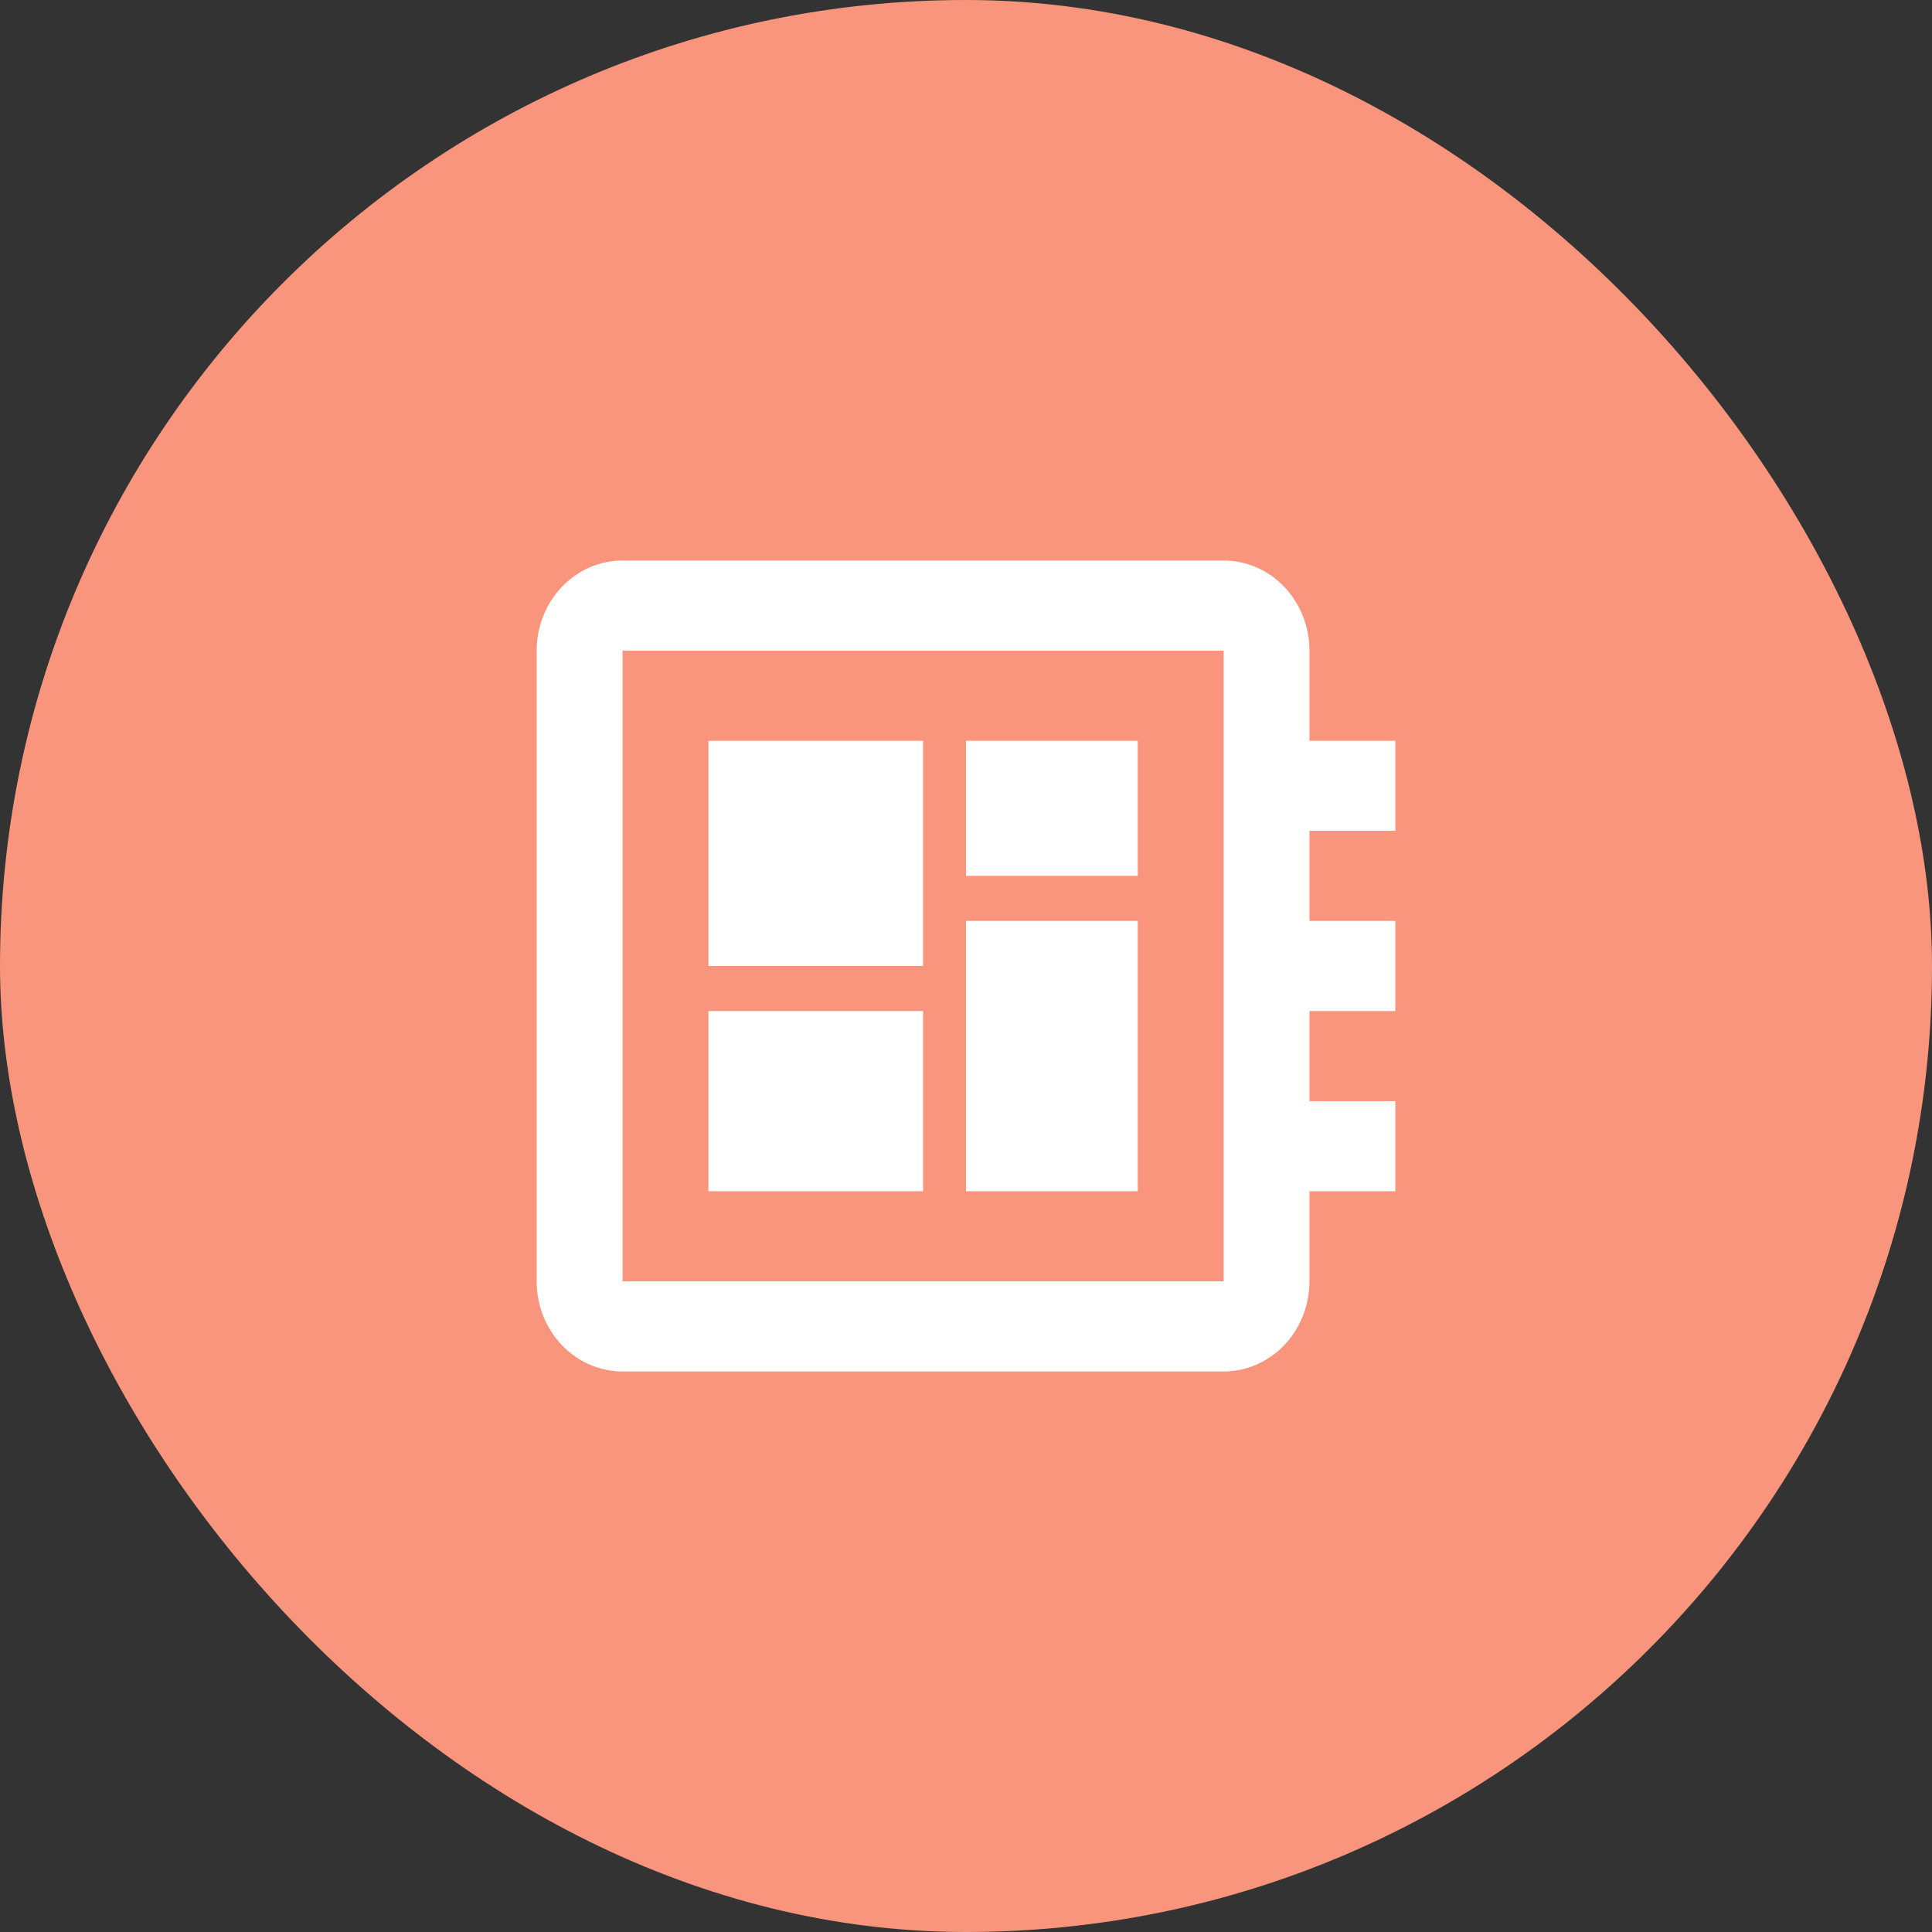 <svg width="81" height="81" viewBox="0 0 81 81" fill="none" xmlns="http://www.w3.org/2000/svg">
<rect x="0" y="0" width="81" height="81" fill="#333333" stroke="none"/>
<rect width="81" height="81" rx="40.5" fill="#F8957C"/>
<path d="M58.5 34.833V31.056H54.9V27.278C54.9 26.276 54.521 25.315 53.846 24.607C53.17 23.898 52.255 23.5 51.3 23.5H26.1C25.145 23.5 24.23 23.898 23.554 24.607C22.879 25.315 22.5 26.276 22.5 27.278V53.722C22.5 54.724 22.879 55.685 23.554 56.394C24.23 57.102 25.145 57.5 26.1 57.5H51.3C52.255 57.5 53.17 57.102 53.846 56.394C54.521 55.685 54.9 54.724 54.9 53.722V49.944H58.5V46.167H54.9V42.389H58.5V38.611H54.9V34.833H58.5ZM51.3 53.722H26.1V27.278H51.3V53.722ZM29.7 42.389H38.7V49.944H29.7V42.389ZM40.5 31.056H47.7V36.722H40.5V31.056ZM29.7 31.056H38.7V40.5H29.7V31.056ZM40.5 38.611H47.7V49.944H40.5V38.611Z" fill="white"/>
</svg>
